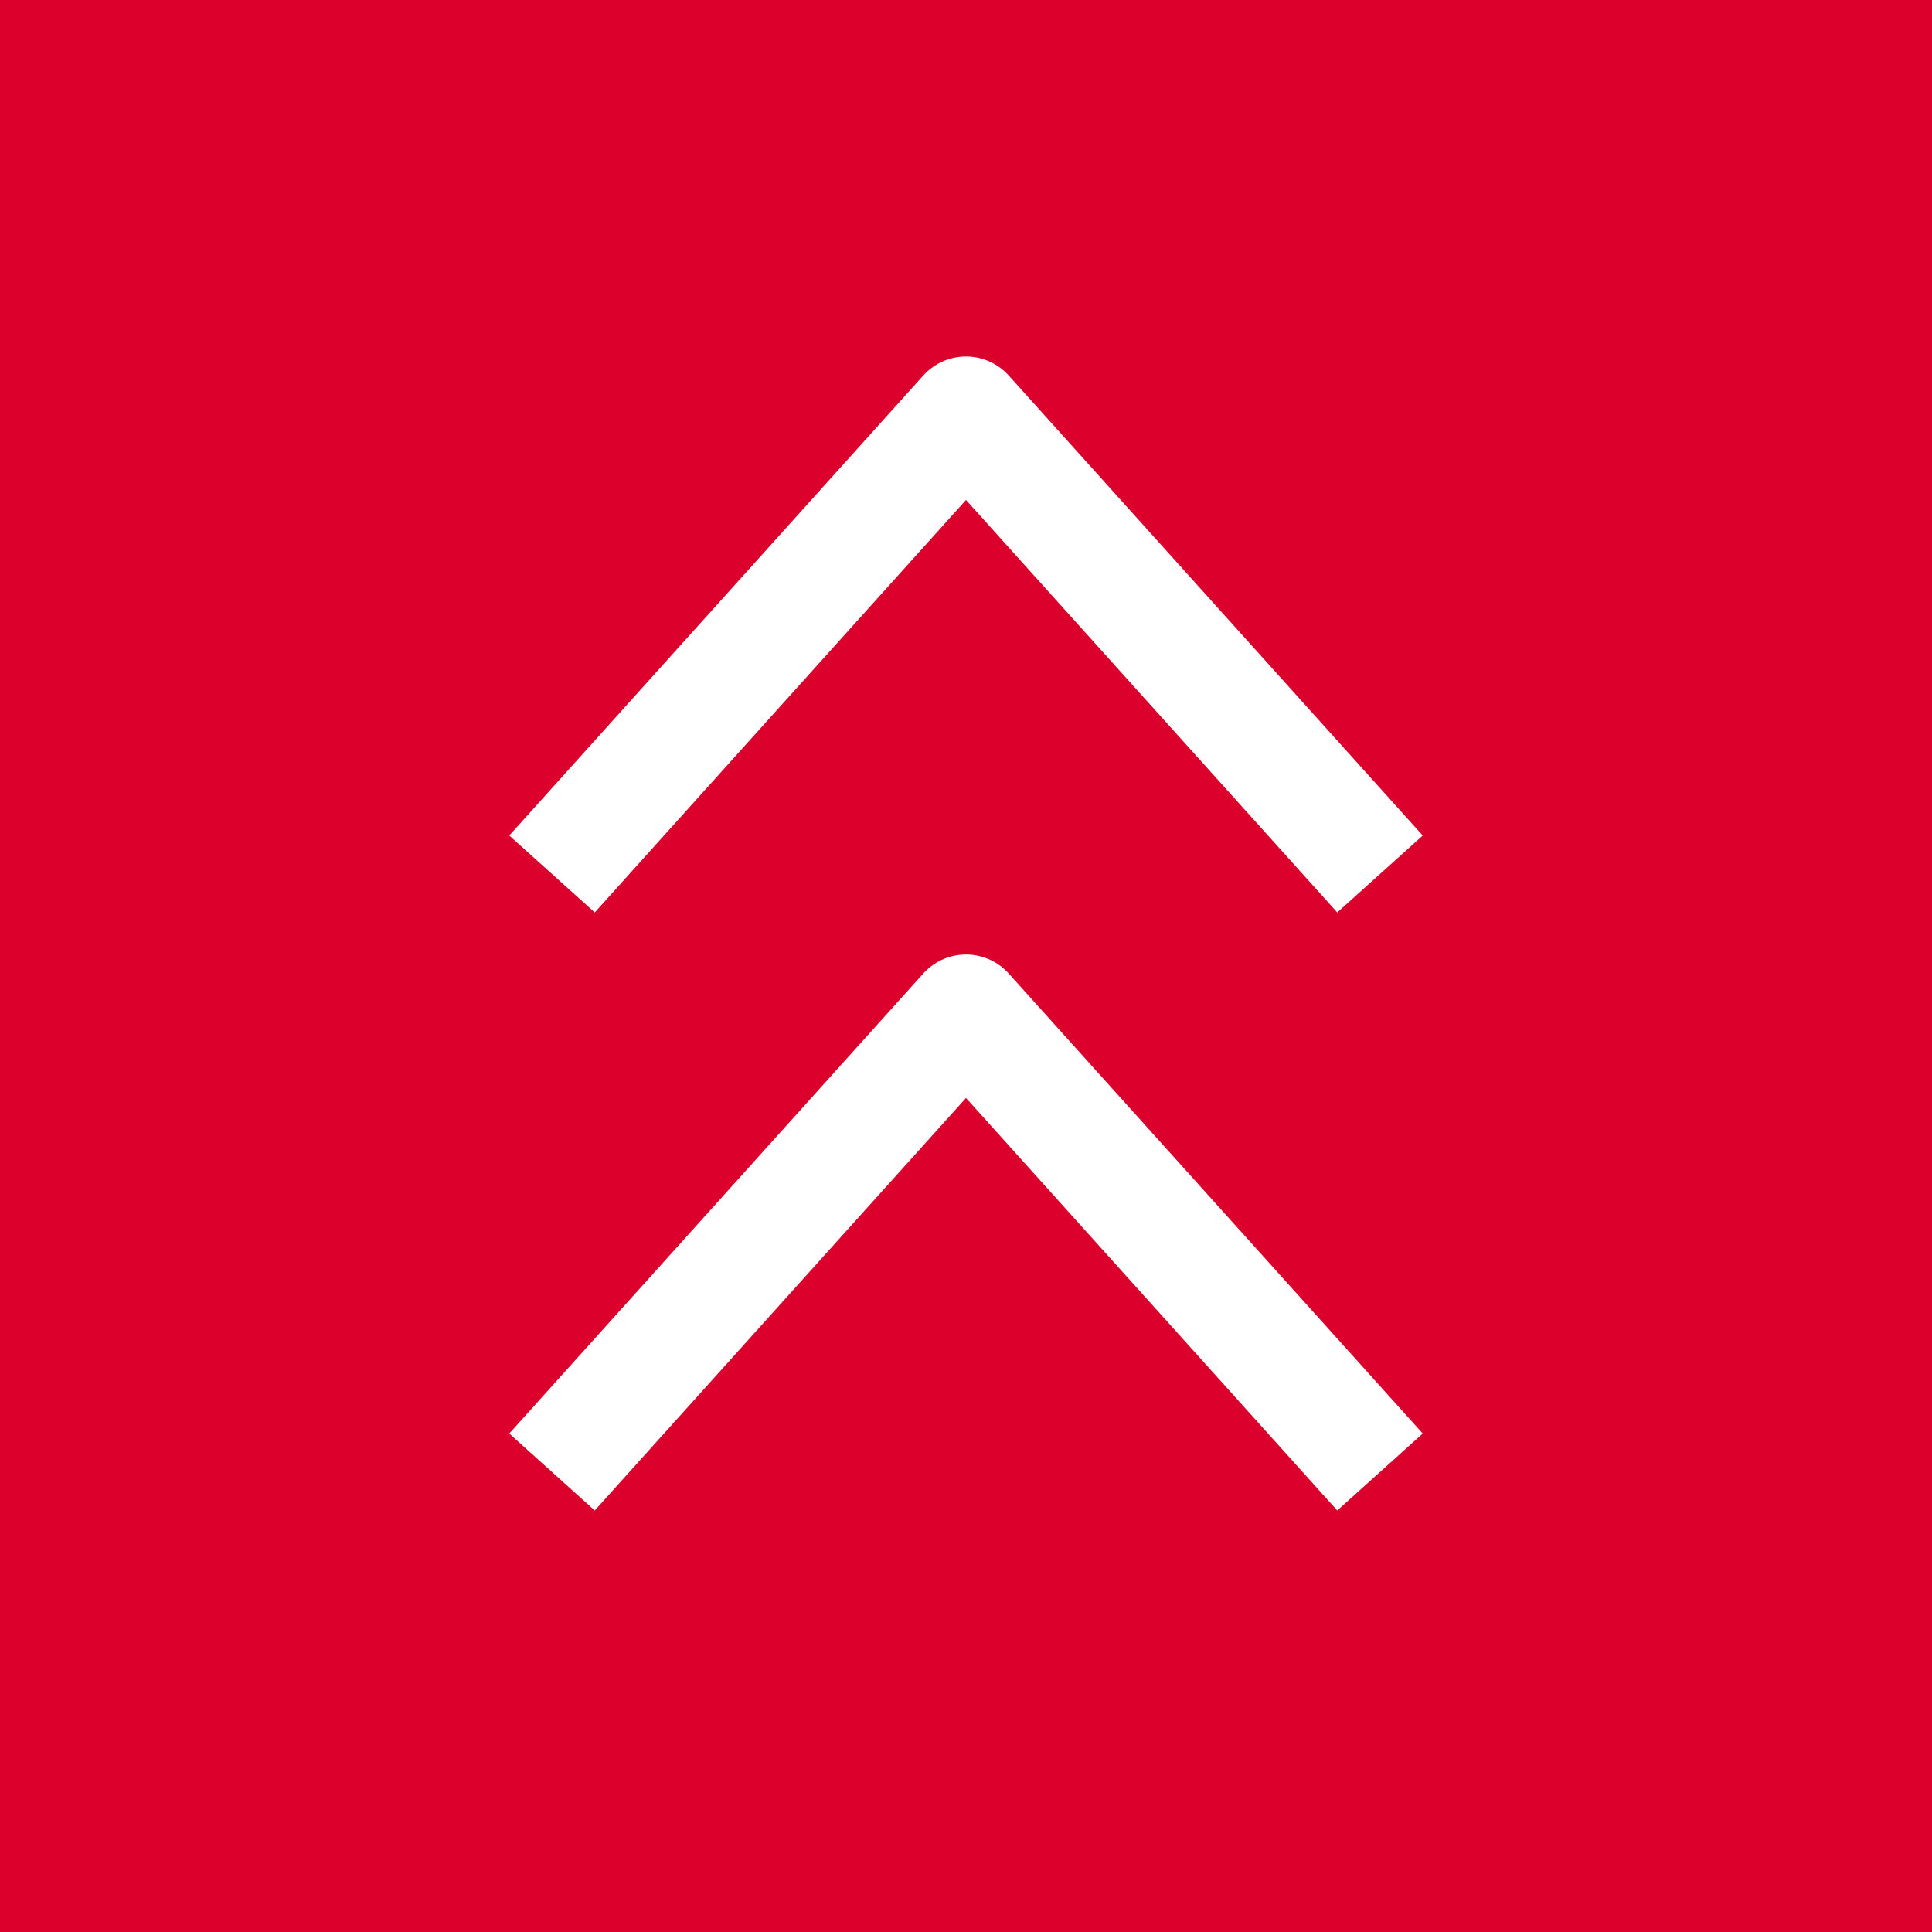 <svg xmlns="http://www.w3.org/2000/svg" width="42" height="42" viewBox="0 0 42 42">
  <g id="Gruppe_1176" data-name="Gruppe 1176" transform="translate(-609 -6150)">
    <rect id="Rechteck_2693" data-name="Rechteck 2693" width="42" height="42" transform="translate(609 6150)" fill="#dc002c"/>
    <g id="Gruppe_1175" data-name="Gruppe 1175" transform="translate(-83 1040.376)">
      <path id="Pfad_448" data-name="Pfad 448" d="M0,0,9,10,18,0" transform="translate(722 5141.624) rotate(180)" fill="none" stroke="#fff" stroke-linejoin="round" stroke-width="2.5"/>
      <path id="Pfad_449" data-name="Pfad 449" d="M0,0,9,10,18,0" transform="translate(722 5128.624) rotate(180)" fill="none" stroke="#fff" stroke-linejoin="round" stroke-width="2.5"/>
    </g>
  </g>
</svg>
